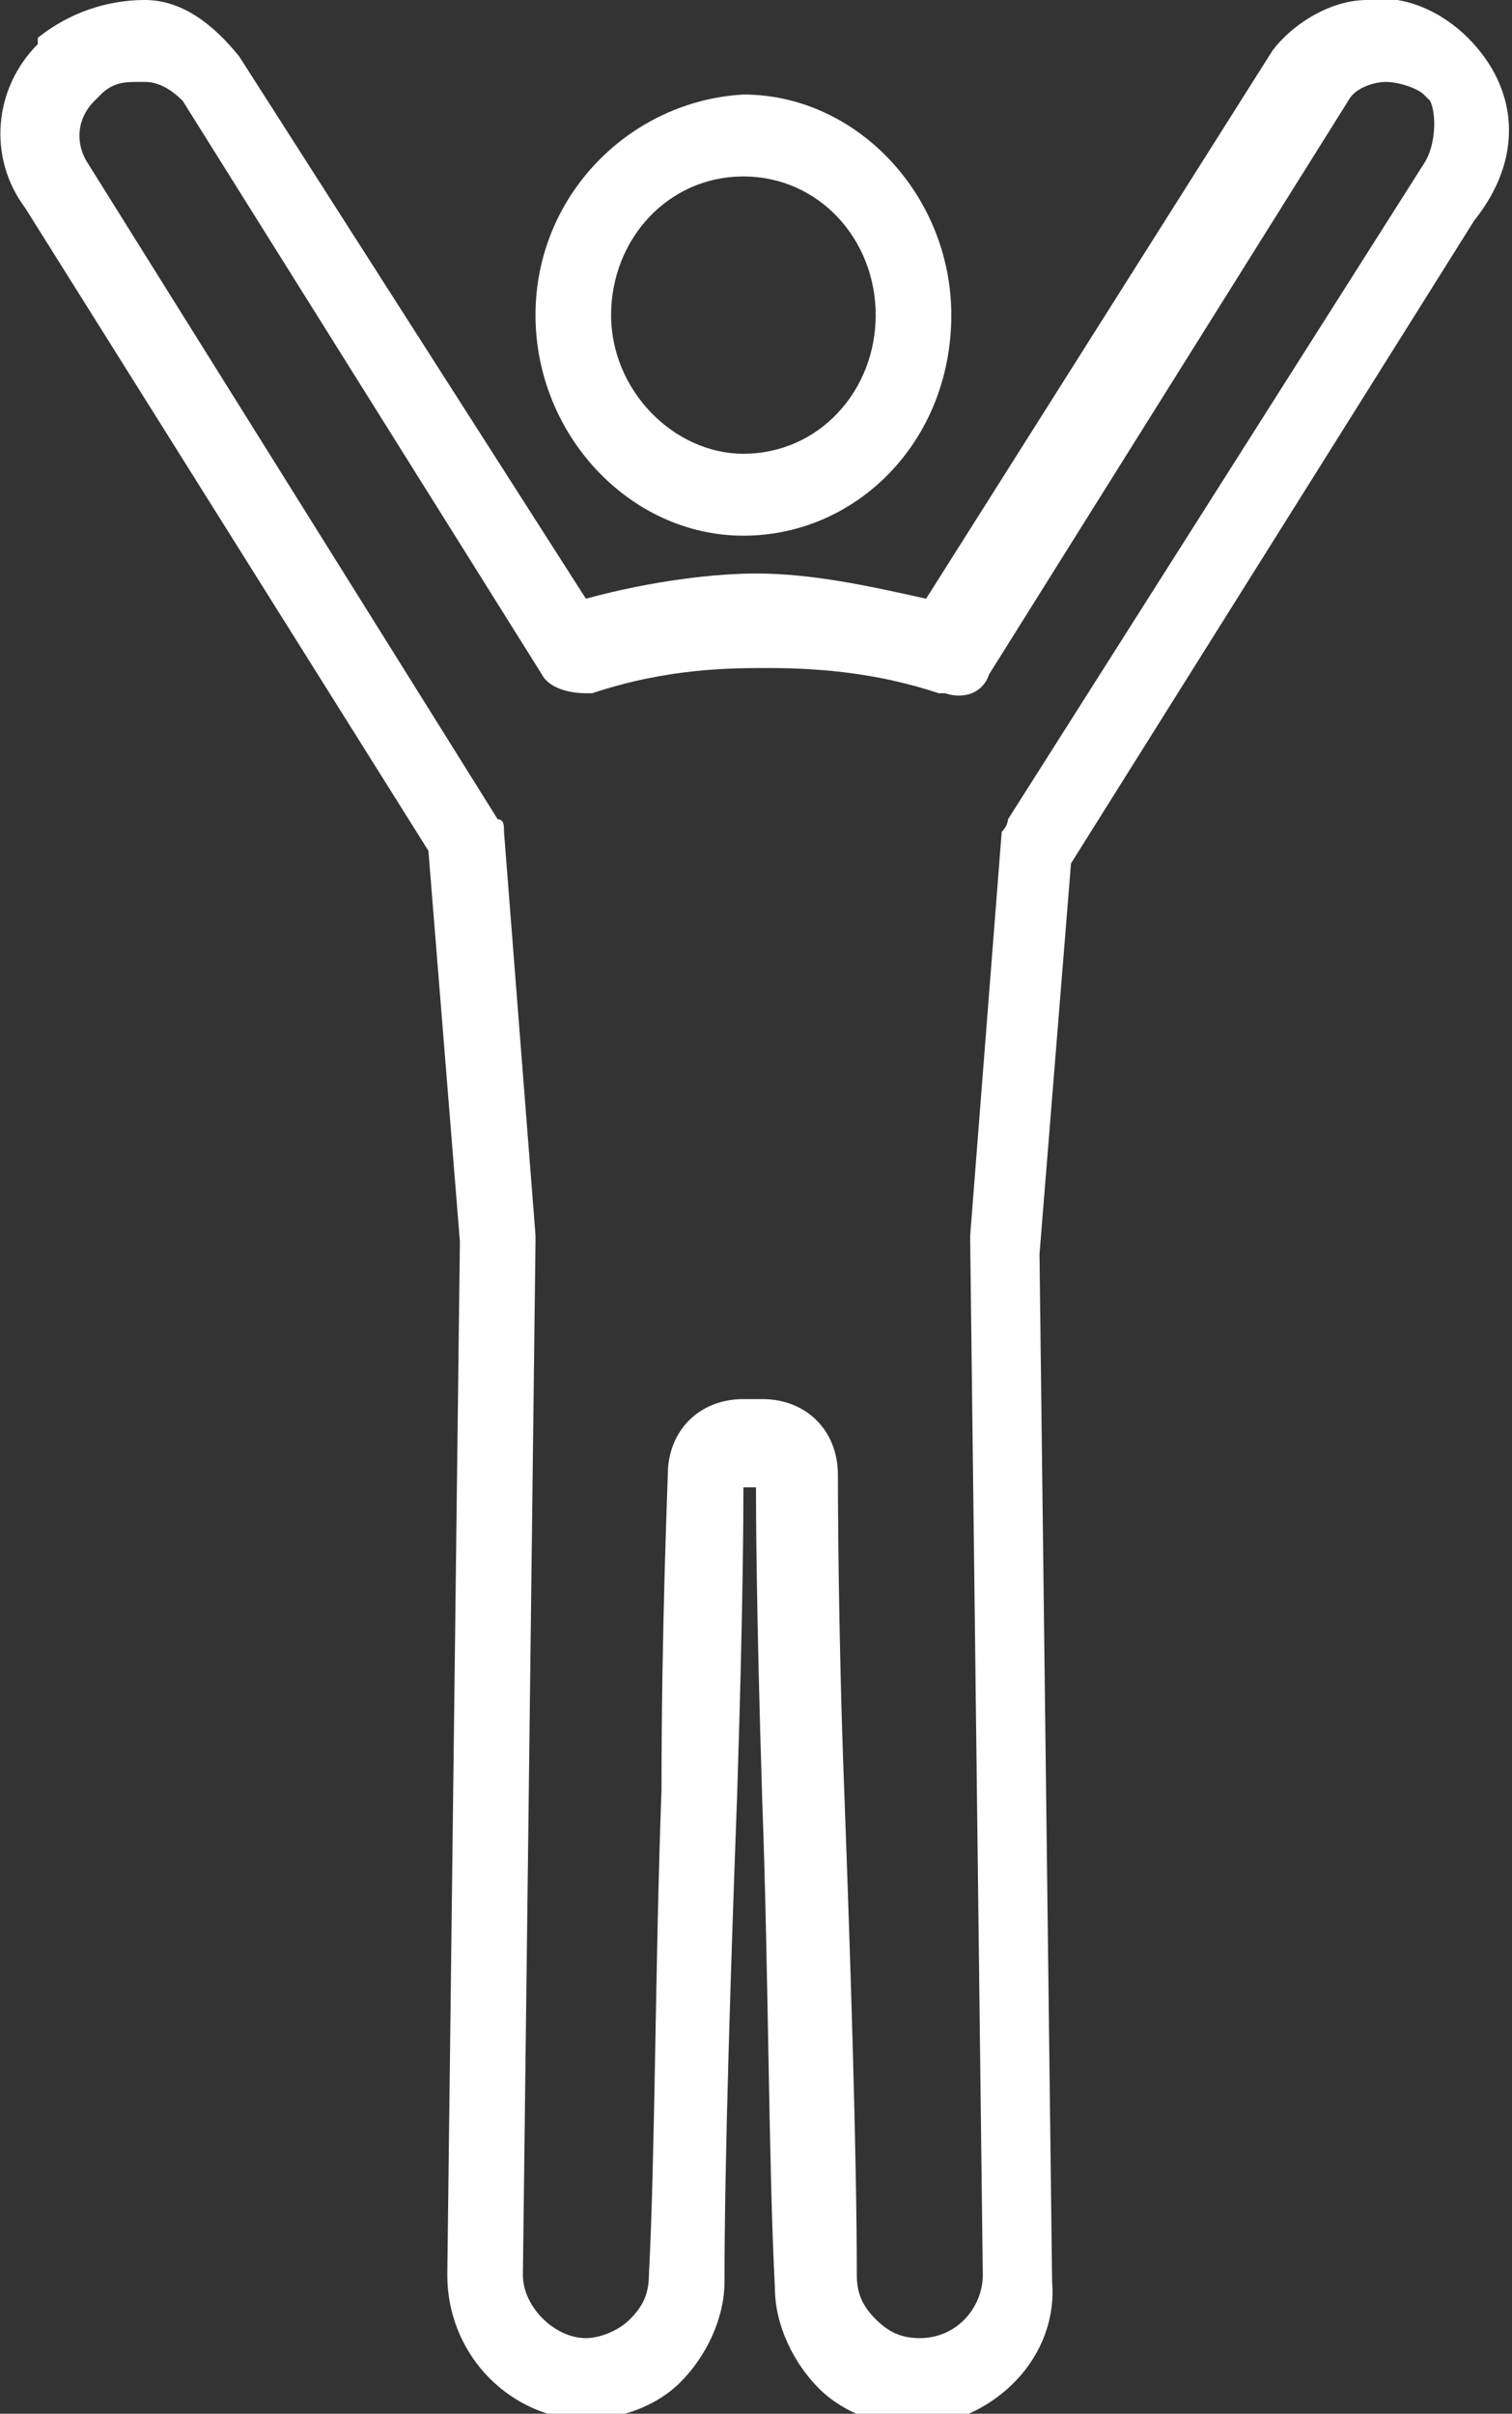 <?xml version="1.0" encoding="utf-8"?>
<!-- Generator: Adobe Illustrator 26.5.0, SVG Export Plug-In . SVG Version: 6.00 Build 0)  -->
<svg version="1.0" id="レイヤー_1" xmlns="http://www.w3.org/2000/svg" xmlns:xlink="http://www.w3.org/1999/xlink" x="0px"
	 y="0px" viewBox="0 0 24 38.3" style="enable-background:new 0 0 24 38.3;" xml:space="preserve">
<rect x="0" y="0" width="24" height="38.3" fill="#333333" stroke="none"/>
<style type="text/css">
	.st0{fill:#FFFFFF;}
</style>
<g>
	<g>
		<path class="st0" d="M8.5,5c0,1.9,1.5,3.5,3.3,3.5c1.8,0,3.3-1.5,3.3-3.5c0-1.9-1.5-3.5-3.3-3.5C10,1.6,8.5,3.1,8.5,5z M13.9,5
			c0,1.2-0.9,2.2-2.1,2.2c-1.1,0-2.1-1-2.1-2.2c0-1.2,0.9-2.2,2.1-2.2C13,2.8,13.9,3.8,13.9,5z"/>
		<path class="st0" d="M23.3,0.6c-0.4-0.4-1-0.7-1.6-0.6c-0.6,0-1.2,0.4-1.5,0.8c0,0,0,0,0,0l-5.5,8.7c-0.9-0.2-1.8-0.4-2.7-0.4
			c-0.6,0-1.6,0.1-2.7,0.4L3.8,0.9c0,0,0,0,0,0C3.4,0.4,2.9,0,2.3,0C1.7,0,1.1,0.2,0.6,0.6L0.6,0.7c-0.7,0.7-0.8,1.8-0.2,2.6
			l6.4,10.2l0.5,6.2L7.1,36.1c0,1.2,0.9,2.2,2.1,2.3c0.6,0,1.2-0.2,1.6-0.6c0.4-0.4,0.7-1,0.7-1.6c0-1.9,0.1-5,0.2-7.7
			c0.1-3.1,0.1-4.6,0.1-4.9h0.2c0,0.3,0,1.8,0.1,5c0.1,2.7,0.1,5.8,0.2,7.7c0,0.6,0.3,1.2,0.7,1.6c0.4,0.4,1,0.6,1.5,0.6
			c0,0,0.1,0,0.1,0c1.2-0.1,2.2-1.1,2.1-2.3l-0.2-16.3l0.5-6.2l6.4-10.2C24.2,2.5,24.1,1.4,23.3,0.6L23.3,0.6z M22.6,2.6
			C22.6,2.6,22.6,2.6,22.6,2.6L16,13C16,13,16,13.1,15.9,13.2l-0.5,6.4c0,0,0,0,0,0.1l0.2,16.4c0,0.5-0.4,1-1,1
			c-0.3,0-0.5-0.1-0.7-0.3c-0.2-0.2-0.3-0.4-0.3-0.7c0-1.9-0.1-5-0.2-7.7c-0.1-2.6-0.1-4.9-0.1-5c0-0.7-0.5-1.2-1.2-1.2h-0.3
			c-0.7,0-1.2,0.5-1.2,1.2c0,0.1-0.1,2.4-0.1,5c-0.1,2.7-0.1,5.8-0.2,7.7c0,0.3-0.1,0.5-0.3,0.7c-0.2,0.2-0.5,0.3-0.7,0.3
			c-0.5,0-1-0.5-1-1l0.2-16.4c0,0,0,0,0-0.1L8,13.2C8,13.1,8,13,7.9,13L1.4,2.6c0,0,0,0,0,0c-0.2-0.3-0.2-0.7,0.1-1l0.1-0.1
			c0.2-0.2,0.4-0.2,0.6-0.2c0,0,0,0,0.1,0c0.2,0,0.4,0.1,0.6,0.3l5.7,9.1c0.1,0.2,0.4,0.3,0.7,0.3l0.1,0c1.2-0.4,2.2-0.4,2.8-0.4
			c0.9,0,1.8,0.1,2.7,0.4c0,0,0.1,0,0.1,0c0.3,0.1,0.6,0,0.7-0.3l5.7-9.1c0.1-0.2,0.4-0.3,0.6-0.3c0.2,0,0.5,0.1,0.6,0.2l0.1,0.1
			C22.8,1.8,22.8,2.3,22.6,2.6z"/>
	</g>
</g>
</svg>
